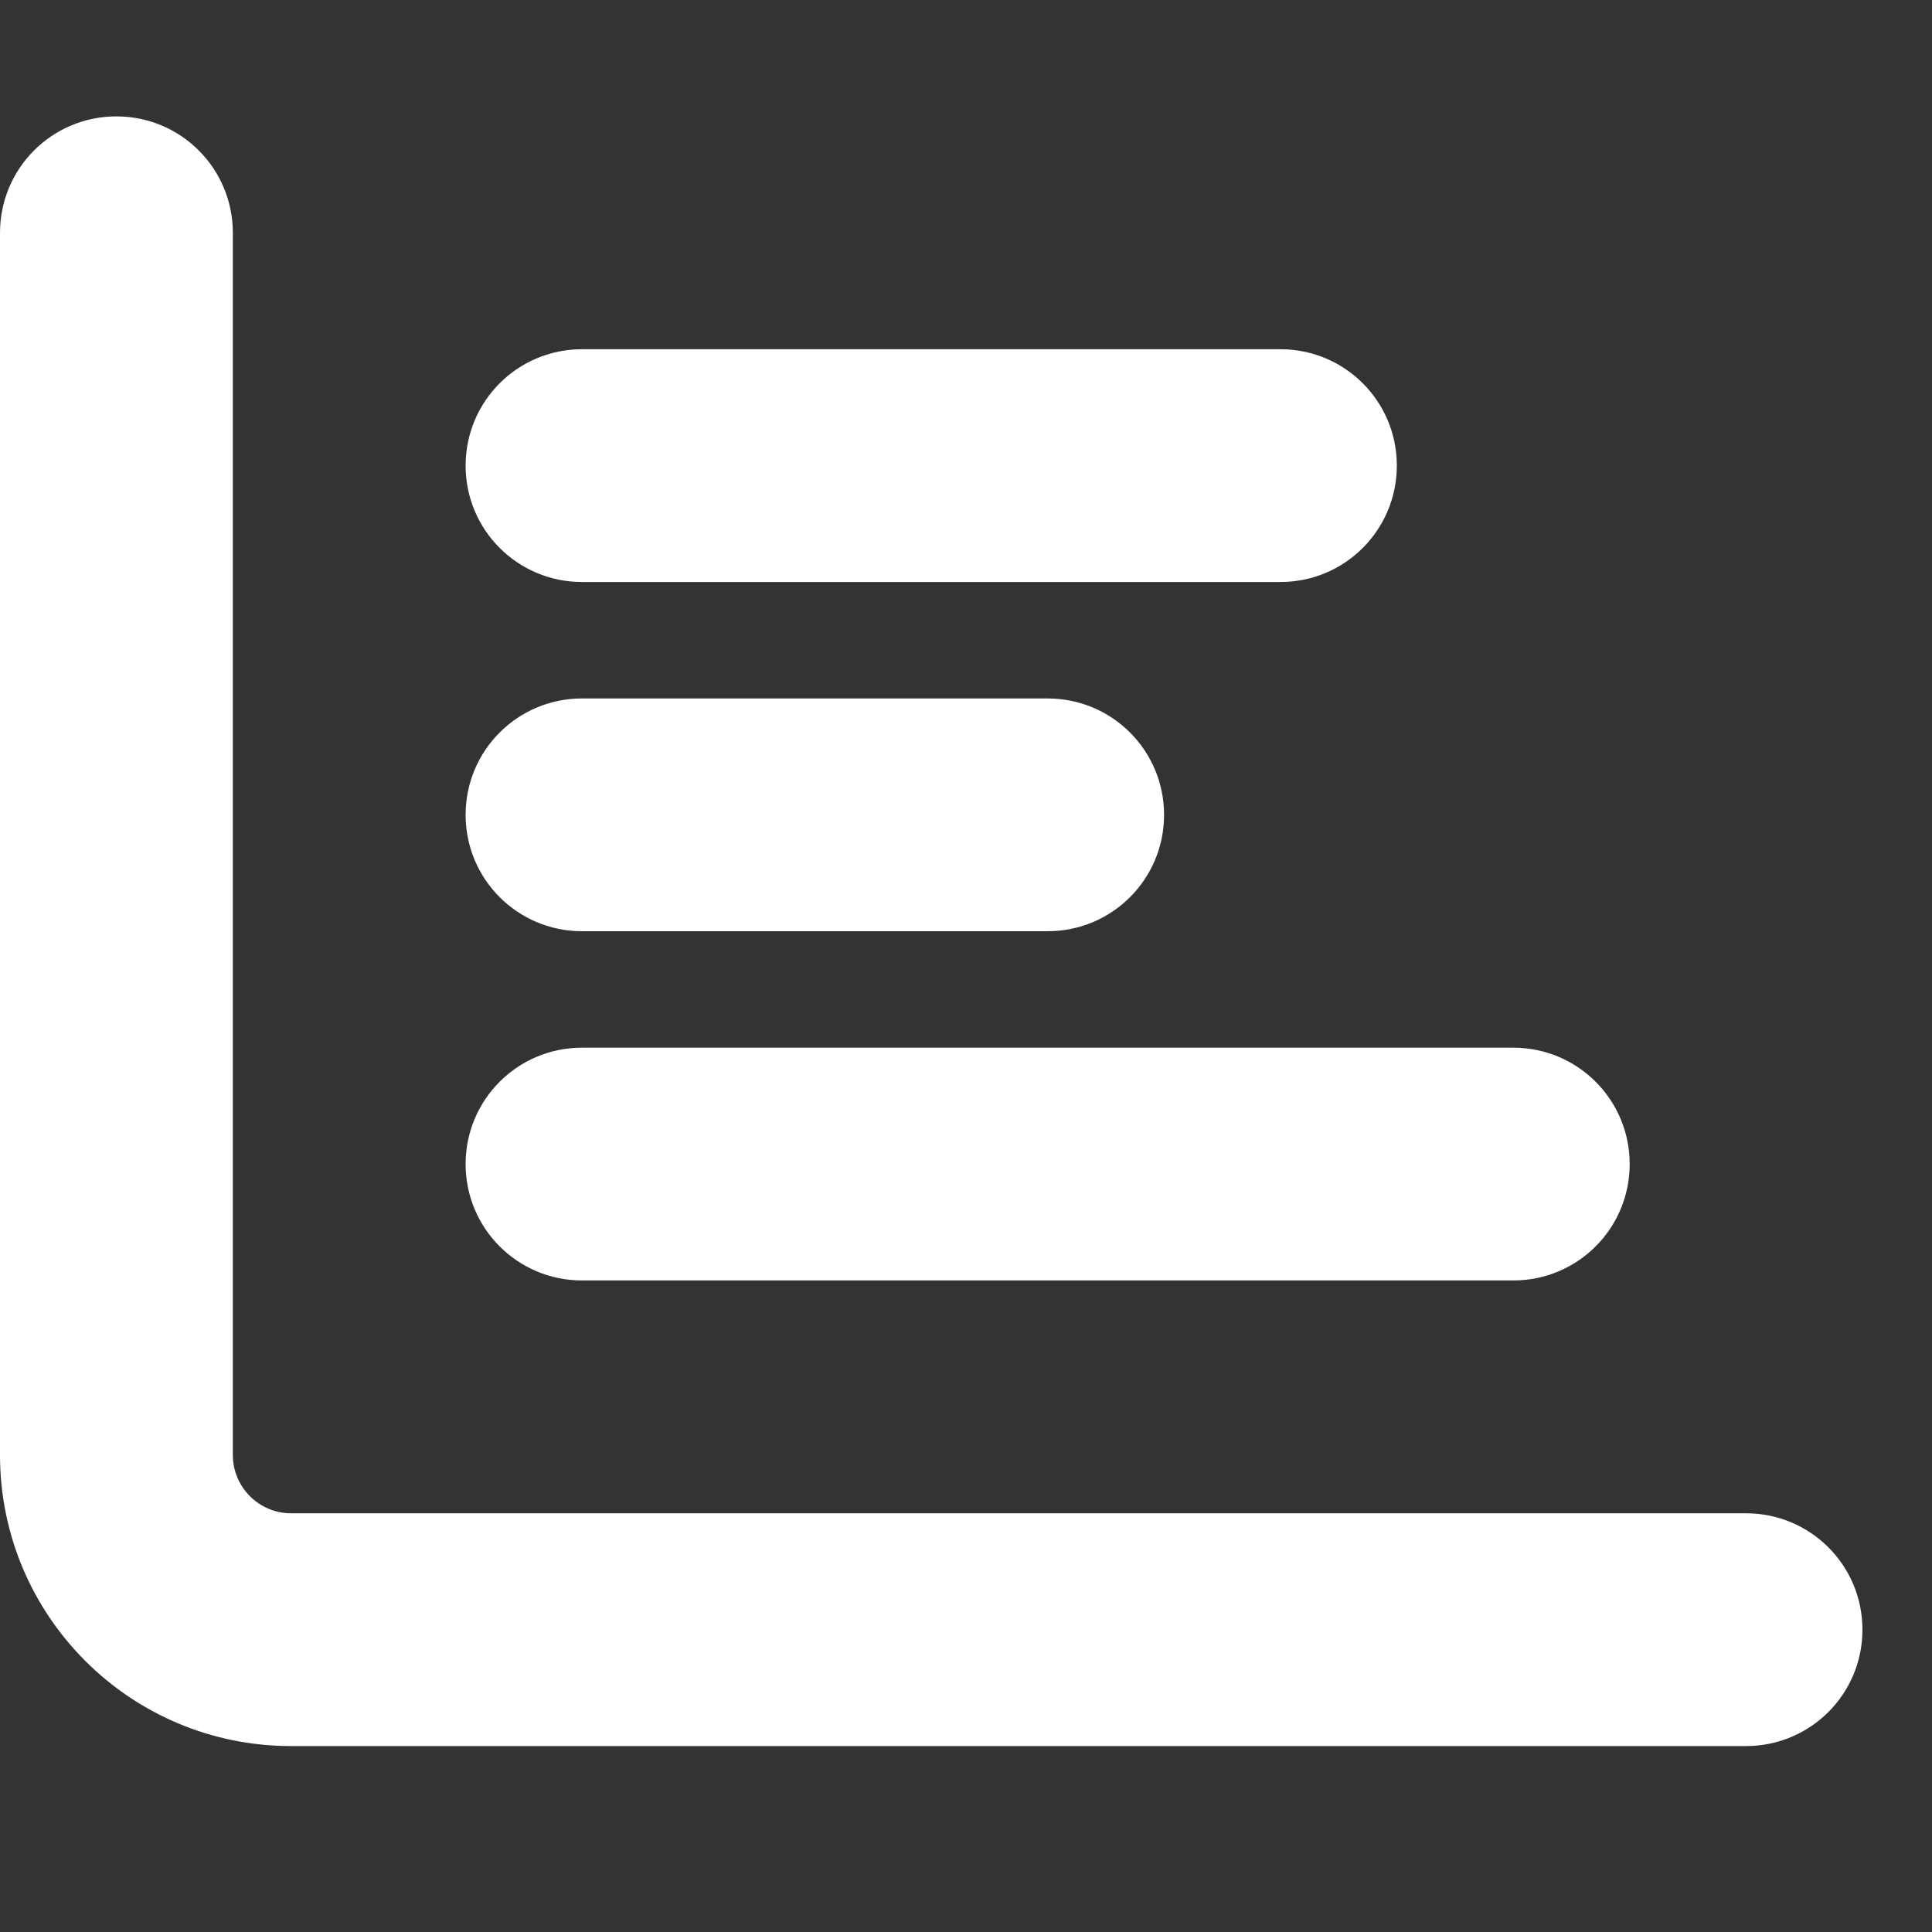<svg width="25" height="25" viewBox="0 0 25 25" fill="none" xmlns="http://www.w3.org/2000/svg">
<rect x="0" y="0" width="25" height="25" fill="#333333" stroke="none"/>
<path d="M1.506 1.506C2.339 1.506 3.013 2.179 3.013 3.013V18.828C3.013 19.243 3.351 19.582 3.766 19.582H22.594C23.427 19.582 24.1 20.255 24.1 21.088C24.1 21.921 23.427 22.594 22.594 22.594H3.766C1.685 22.594 0 20.909 0 18.828V3.013C0 2.179 0.673 1.506 1.506 1.506ZM6.025 6.025C6.025 5.192 6.698 4.519 7.531 4.519H16.569C17.402 4.519 18.075 5.192 18.075 6.025C18.075 6.858 17.402 7.531 16.569 7.531H7.531C6.698 7.531 6.025 6.858 6.025 6.025ZM7.531 9.038H13.556C14.39 9.038 15.063 9.711 15.063 10.544C15.063 11.377 14.39 12.05 13.556 12.05H7.531C6.698 12.05 6.025 11.377 6.025 10.544C6.025 9.711 6.698 9.038 7.531 9.038ZM7.531 13.557H19.582C20.415 13.557 21.088 14.23 21.088 15.063C21.088 15.896 20.415 16.569 19.582 16.569H7.531C6.698 16.569 6.025 15.896 6.025 15.063C6.025 14.23 6.698 13.557 7.531 13.557Z" fill="white"/>
</svg>
